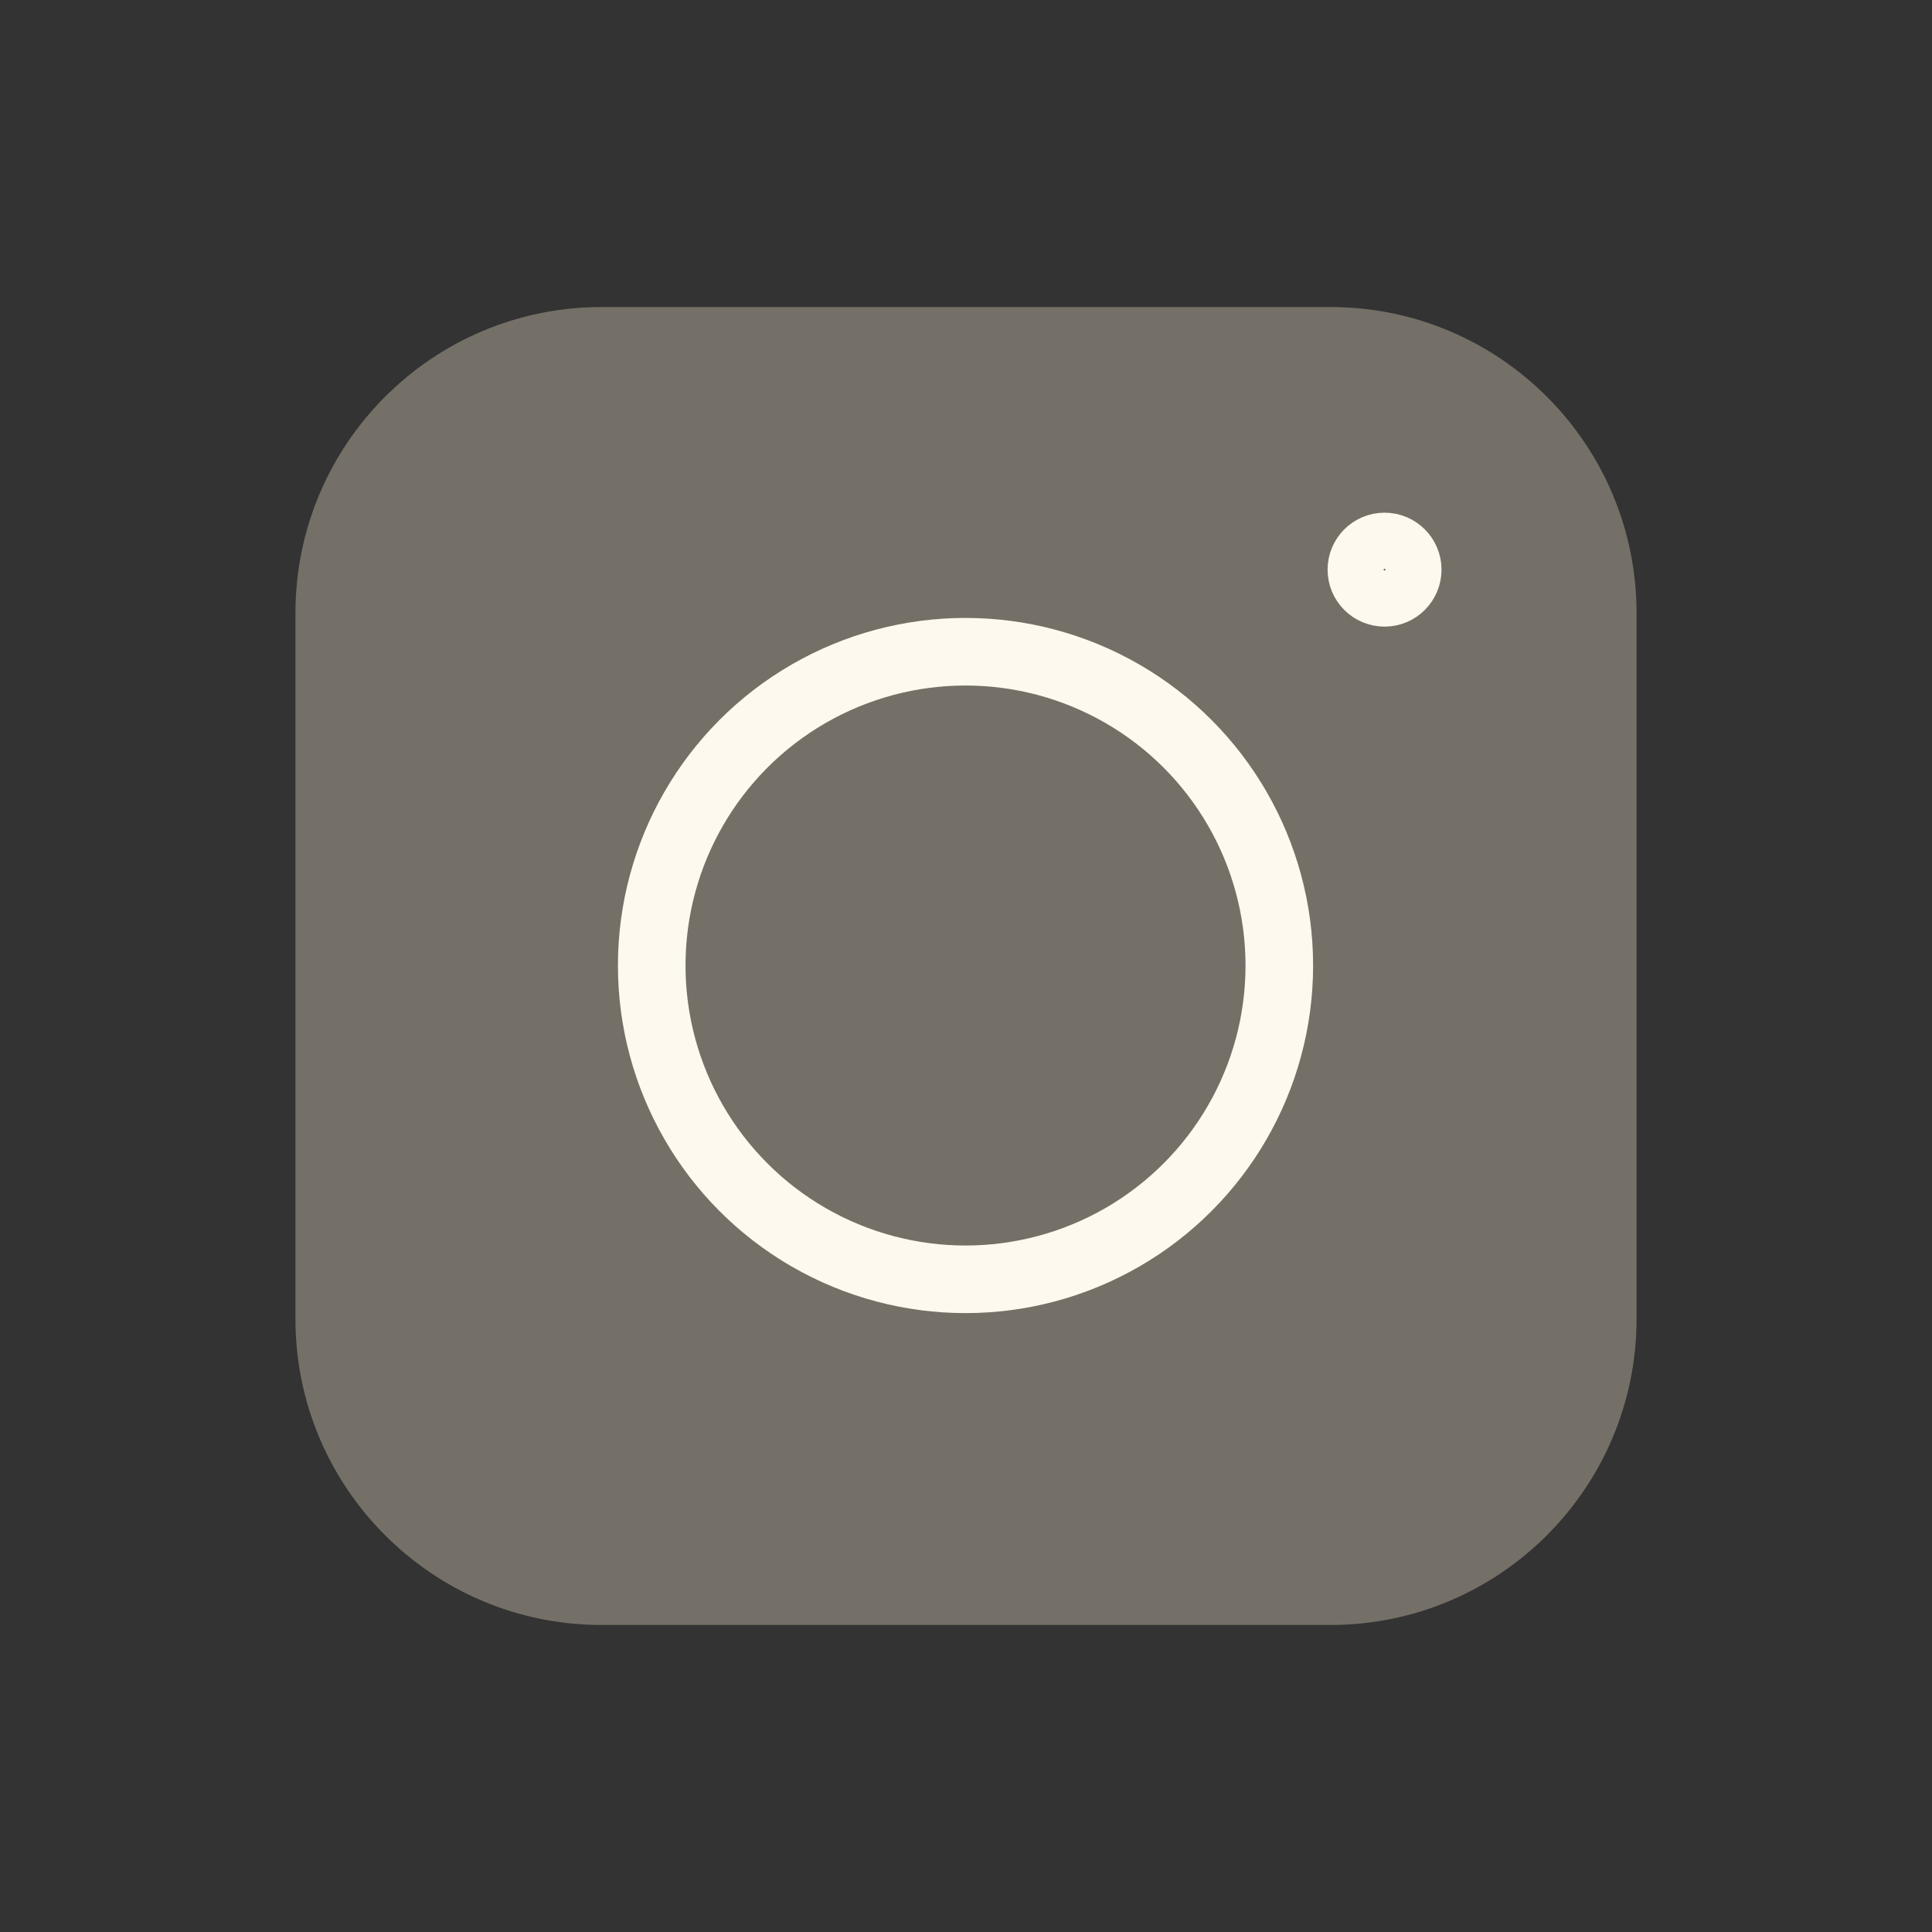 <?xml version="1.0" encoding="UTF-8"?> <!-- Generator: Adobe Illustrator 23.0.2, SVG Export Plug-In . SVG Version: 6.00 Build 0) --> <svg xmlns="http://www.w3.org/2000/svg" xmlns:xlink="http://www.w3.org/1999/xlink" id="Layer_1" x="0px" y="0px" viewBox="0 0 200.1 200.1" style="enable-background:new 0 0 200.1 200.1;" xml:space="preserve"><rect x="0" y="0" width="200.1" height="200.1" fill="#333333" stroke="none"/> <style type="text/css"> .st0{display:none;fill:#162753;} .st1{fill:#757067;} .st2{fill:none;stroke:#FEF9EF;stroke-width:7;stroke-miterlimit:10;} .st3{fill:none;stroke:#FEF9EF;stroke-width:6;stroke-miterlimit:10;} </style> <title>Инста_беж_синий</title> <circle class="st0" cx="100" cy="100" r="100"></circle> <g id="Layer_3"> <path class="st1" d="M30.6,63.5v73.1c0,17.5,14.2,31.7,31.7,31.7h75.5c17.5,0,31.7-14.2,31.7-31.7V63.5c0-17.5-14.2-31.7-31.7-31.7 l0,0H62.3C44.8,31.8,30.6,46,30.6,63.5z"></path> </g> <g id="Layer_4"> <circle class="st2" cx="100" cy="100" r="32.5"></circle> <circle class="st3" cx="143.4" cy="59" r="2.9"></circle> </g> </svg> 